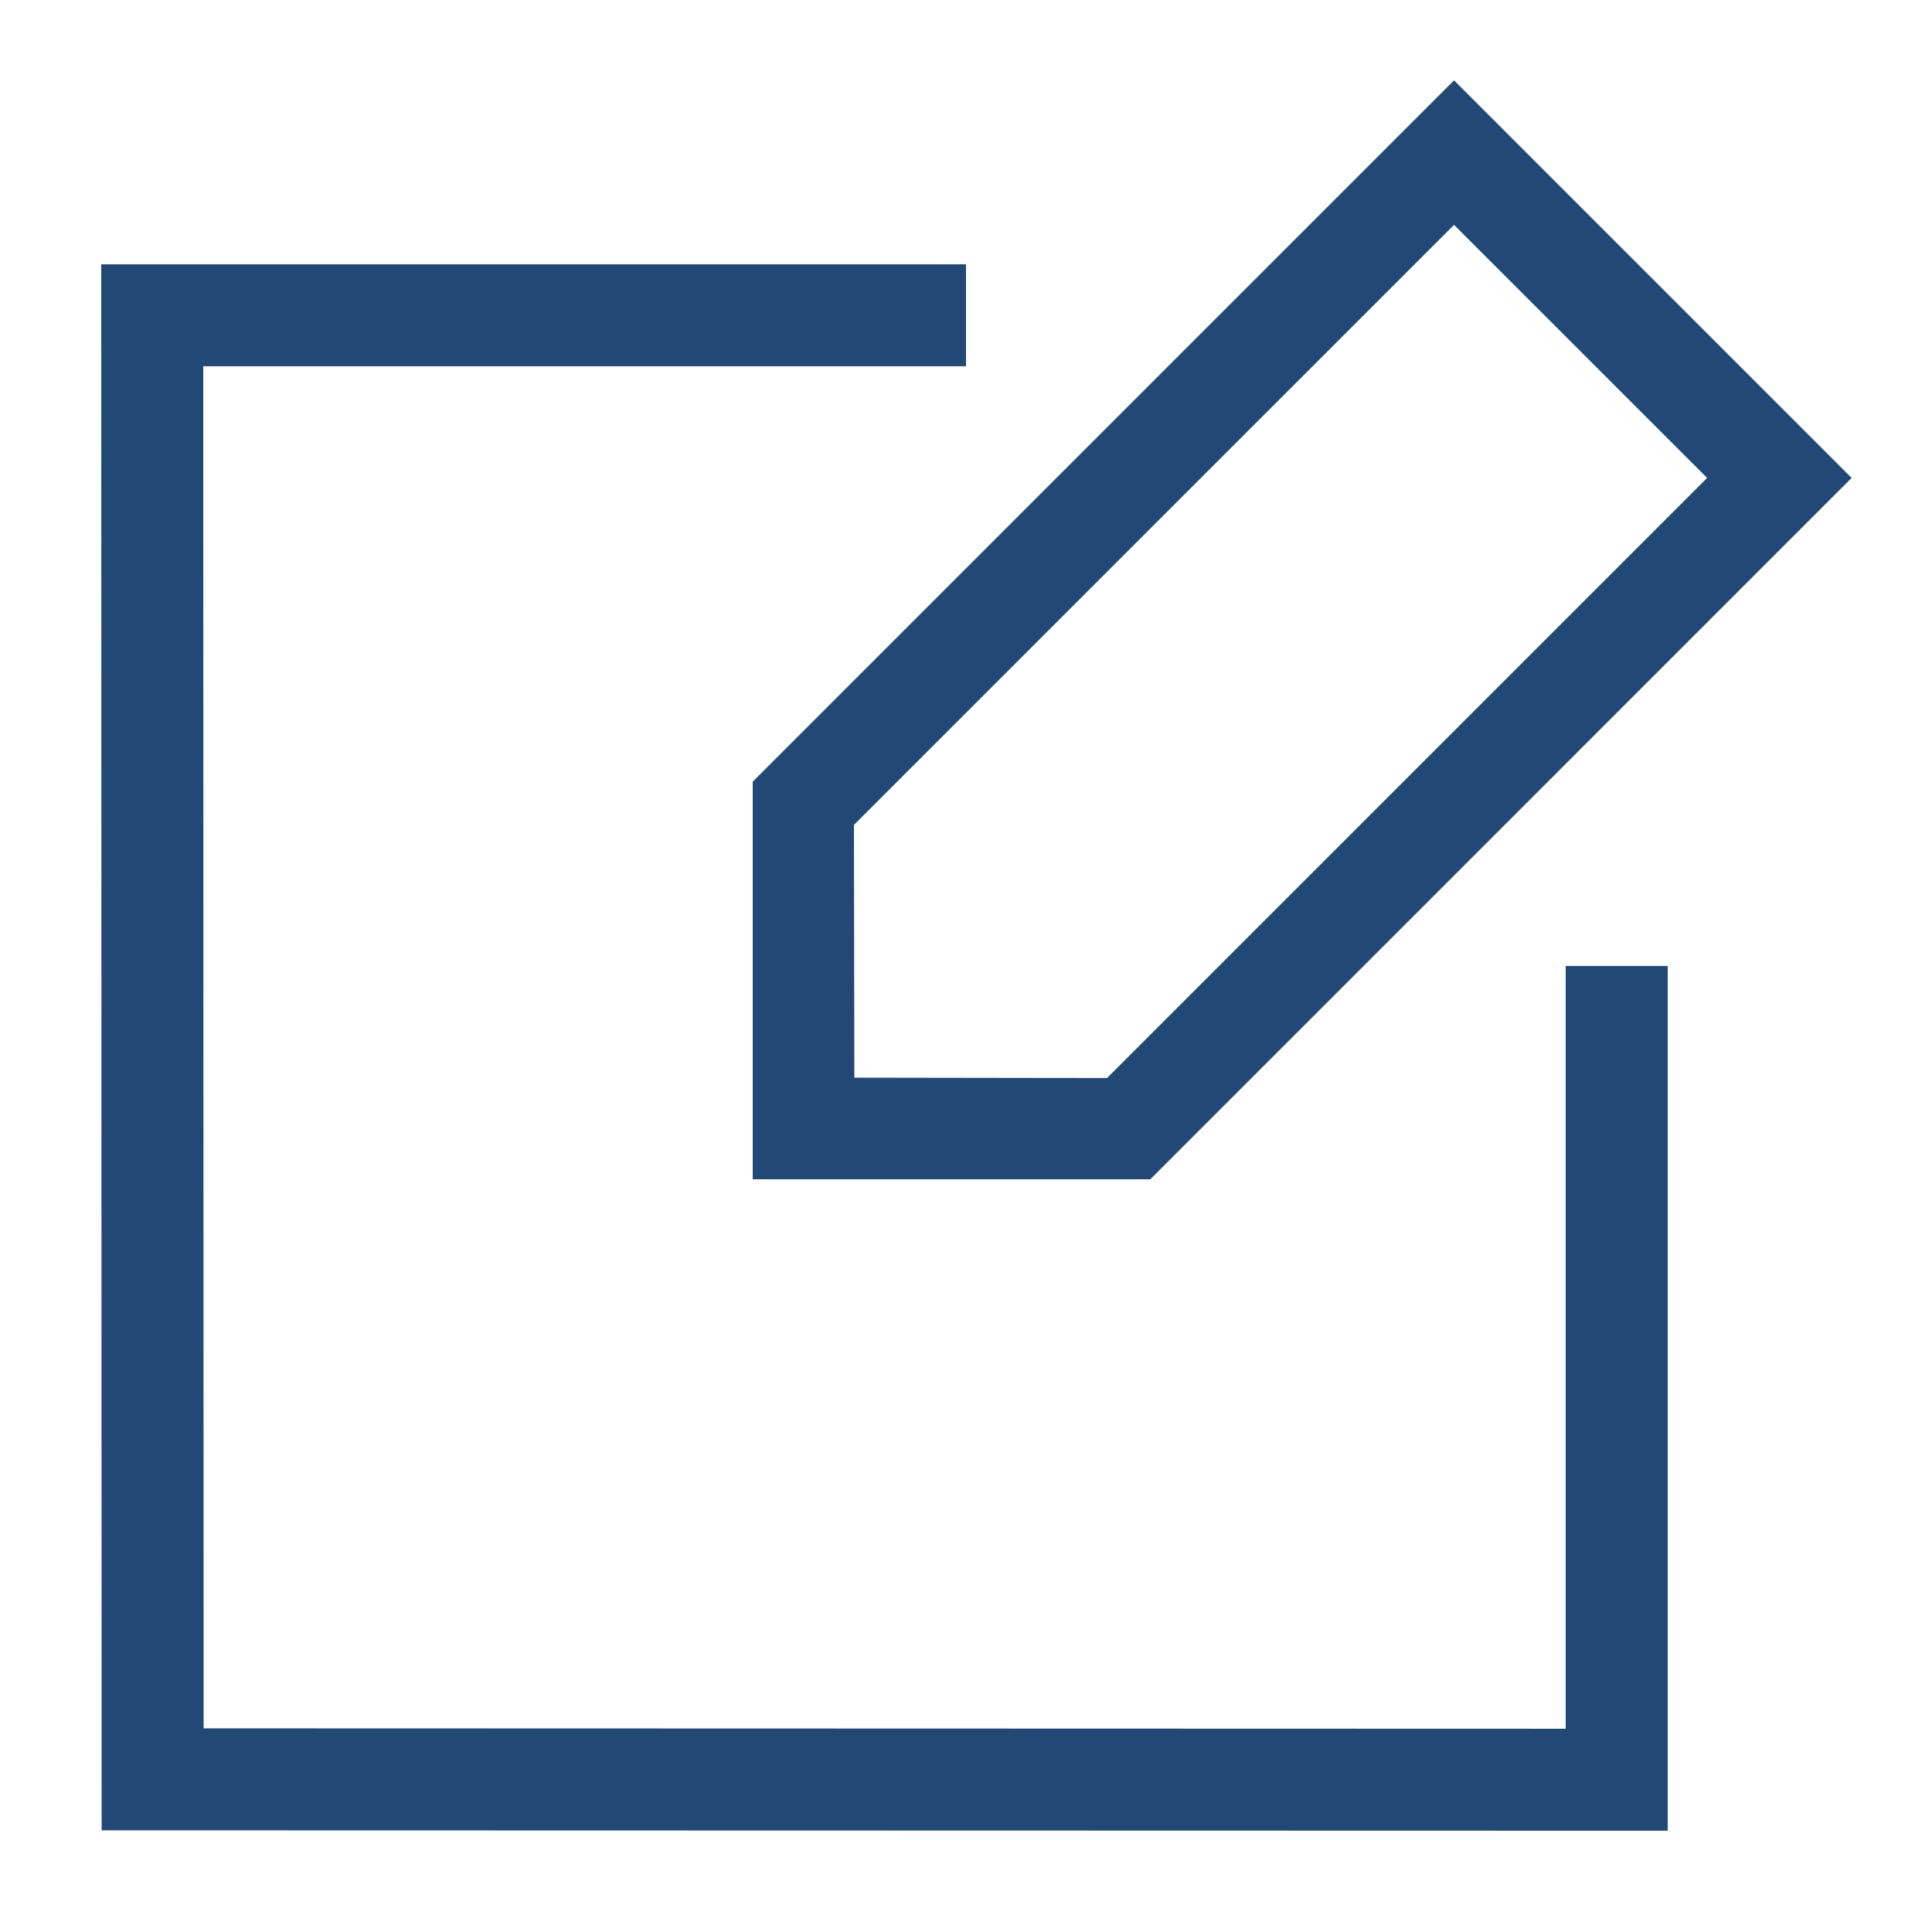 <svg width="48" height="48" viewBox="0 0 48 48" fill="none" xmlns="http://www.w3.org/2000/svg">
<path fill-rule="evenodd" clip-rule="evenodd" d="M27.413 10.708L18.701 19.42V24.359V29.299H23.64H28.579L37.291 20.587L46.003 11.874L41.064 6.935L36.125 1.996L27.413 10.708ZM28.67 13.041L21.216 20.495L21.221 23.635L21.226 26.774L24.365 26.779L27.504 26.783L34.958 19.329L42.413 11.874L39.269 8.73L36.125 5.587L28.67 13.041ZM2.52 26.02L2.525 45.474L21.979 45.479L41.434 45.484V34.742V23.999H40.166H38.899V33.474V42.95L21.979 42.945L5.059 42.94L5.054 26.02L5.05 9.1H14.525H24V7.833V6.566H13.258H2.515L2.52 26.02Z" fill="#224976"/>
</svg>
